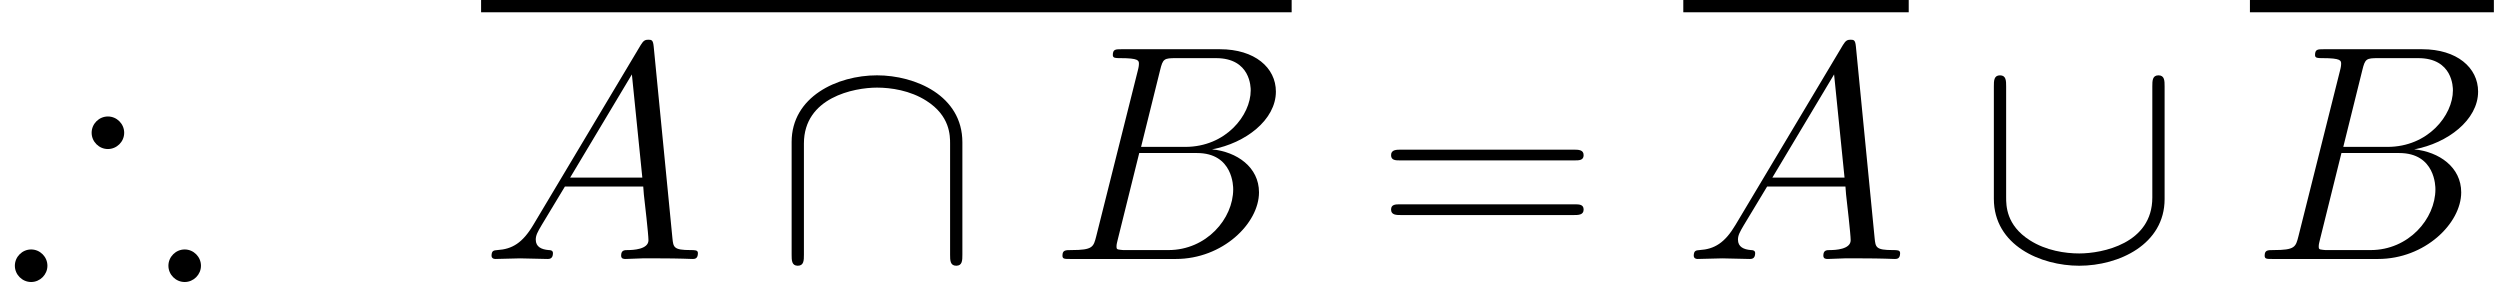 <svg xmlns="http://www.w3.org/2000/svg" xmlns:xlink="http://www.w3.org/1999/xlink" xmlns:inkscape="http://www.inkscape.org/namespaces/inkscape" version="1.1" width="155.595" height="18.477" viewBox="0 0 168.211 19.975">
<defs>
<clipPath id="clip_1">
<path transform="matrix(1,0,0,-1,-221.535,632.817)" d="M221.535 612.842H389.746V632.817H221.535Z" clip-rule="evenodd"/>
</clipPath>
<path id="font_2_1" d="M.386 .411C.386 .44 .362 .464 .333 .464 .304 .464 .28 .44 .28 .411 .28 .382 .304 .358 .333 .358 .361 .358 .386 .381 .386 .411M.636-.022C.636 .007 .612 .031 .583 .031 .554 .031 .53 .007 .53-.022 .53-.051 .554-.075 .583-.075 .612-.075 .636-.051 .636-.022M.136-.022C.136 .007 .112 .031 .083 .031 .054 .031 .03 .007 .03-.022 .03-.051 .054-.075 .083-.075 .112-.075 .136-.051 .136-.022Z"/>
<path id="font_3_2" d="M.17 .111C.135 .052 .101 .032 .053 .029 .042 .028 .034 .028 .034 .01 .034 .004 .039 0 .046 0 .064 0 .109 .002 .127 .002 .156 .002 .188 0 .216 0 .222 0 .234 0 .234 .019 .234 .028 .226 .029 .22 .029 .197 .031 .178 .039 .178 .063 .178 .077 .184 .088 .197 .11L.273 .236H.528C.529 .227 .529 .219 .53 .21 .533 .184 .545 .08 .545 .061 .545 .031 .494 .029 .478 .029 .467 .029 .456 .029 .456 .011 .456 0 .465 0 .471 0 .488 0 .508 .002 .525 .002H.582C.643 .002 .687 0 .688 0 .695 0 .706 0 .706 .019 .706 .029 .697 .029 .682 .029 .627 .029 .626 .038 .623 .068L.562 .692C.56 .712 .556 .714 .545 .714 .535 .714 .529 .712 .52 .697L.17 .111M.29 .265 .491 .601 .525 .265H.29Z"/>
<path id="font_4_3" d="M.611 .38C.611 .532 .458 .598 .333 .598 .203 .598 .055 .528 .055 .381V.014C.055-.004 .055-.022 .075-.022 .095-.022 .095-.004 .095 .014V.376C.095 .526 .258 .558 .333 .558 .378 .558 .441 .549 .494 .515 .571 .466 .571 .402 .571 .375V.014C.571-.004 .571-.022 .591-.022 .611-.022 .611-.004 .611 .014V.38Z"/>
<path id="font_3_3" d="M.366 .615C.375 .652 .379 .654 .418 .654H.548C.661 .654 .661 .558 .661 .549 .661 .468 .58 .365 .448 .365H.304L.366 .615M.535 .357C.644 .377 .743 .453 .743 .545 .743 .623 .674 .683 .561 .683H.24C.221 .683 .212 .683 .212 .664 .212 .654 .221 .654 .236 .654 .297 .654 .297 .646 .297 .635 .297 .633 .297 .627 .293 .612L.158 .074C.149 .039 .147 .029 .077 .029 .058 .029 .048 .029 .048 .011 .048 0 .054 0 .074 0H.417C.57 0 .688 .116 .688 .217 .688 .299 .616 .349 .535 .357M.393 .029H.258C.244 .029 .242 .029 .236 .03 .225 .031 .224 .033 .224 .041 .224 .048 .226 .054 .228 .063L.298 .345H.486C.604 .345 .604 .235 .604 .227 .604 .131 .517 .029 .393 .029Z"/>
<path id="font_5_13" d="M.643 .321C.658 .321 .673 .321 .673 .338 .673 .356 .656 .356 .639 .356H.08C.063 .356 .046 .356 .046 .338 .046 .321 .061 .321 .076 .321H.643M.639 .143C.656 .143 .673 .143 .673 .161 .673 .178 .658 .178 .643 .178H.076C.061 .178 .046 .178 .046 .161 .046 .143 .063 .143 .08 .143H.639Z"/>
<path id="font_4_2" d="M.611 .562C.611 .58 .611 .598 .591 .598 .571 .598 .571 .58 .571 .562V.2C.571 .05 .408 .018 .333 .018 .288 .018 .225 .027 .172 .061 .095 .11 .095 .174 .095 .201V.562C.095 .58 .095 .598 .075 .598 .055 .598 .055 .58 .055 .562V.196C.055 .044 .208-.022 .333-.022 .463-.022 .611 .048 .611 .195V.562Z"/>
</defs>
<g clip-path="url(#clip_1)">
<use data-text="&#x2234;" xlink:href="#font_2_1" transform="matrix(20.663,0,0,-20.663,.38,17.425)"/>
<path transform="matrix(1,0,0,-1,32.37,.413)" stroke-width=".826" stroke-linecap="butt" stroke-miterlimit="10" stroke-linejoin="miter" fill="none" stroke="#000000" d="M0 0H54.538"/>
<use data-text="A" xlink:href="#font_3_2" transform="matrix(20.663,0,0,-20.663,32.37,17.425)"/>
<use data-text="&#x2229;" xlink:href="#font_4_3" transform="matrix(20.663,0,0,-20.663,52.128,17.425)"/>
<use data-text="B" xlink:href="#font_3_3" transform="matrix(20.663,0,0,-20.663,70.495,17.425)"/>
<use data-text="=" xlink:href="#font_5_13" transform="matrix(20.663,0,0,-20.663,92.647,17.425)"/>
<path transform="matrix(1,0,0,-1,113.26,.413)" stroke-width=".826" stroke-linecap="butt" stroke-miterlimit="10" stroke-linejoin="miter" fill="none" stroke="#000000" d="M0 0H15.167"/>
<use data-text="A" xlink:href="#font_3_2" transform="matrix(20.663,0,0,-20.663,113.26,17.425)"/>
<use data-text="&#x222a;" xlink:href="#font_4_2" transform="matrix(20.663,0,0,-20.663,133.019,17.425)"/>
<path transform="matrix(1,0,0,-1,151.385,.413)" stroke-width=".826" stroke-linecap="butt" stroke-miterlimit="10" stroke-linejoin="miter" fill="none" stroke="#000000" d="M0 0H16.413"/>
<use data-text="B" xlink:href="#font_3_3" transform="matrix(20.663,0,0,-20.663,151.385,17.425)"/>
</g>
</svg>
